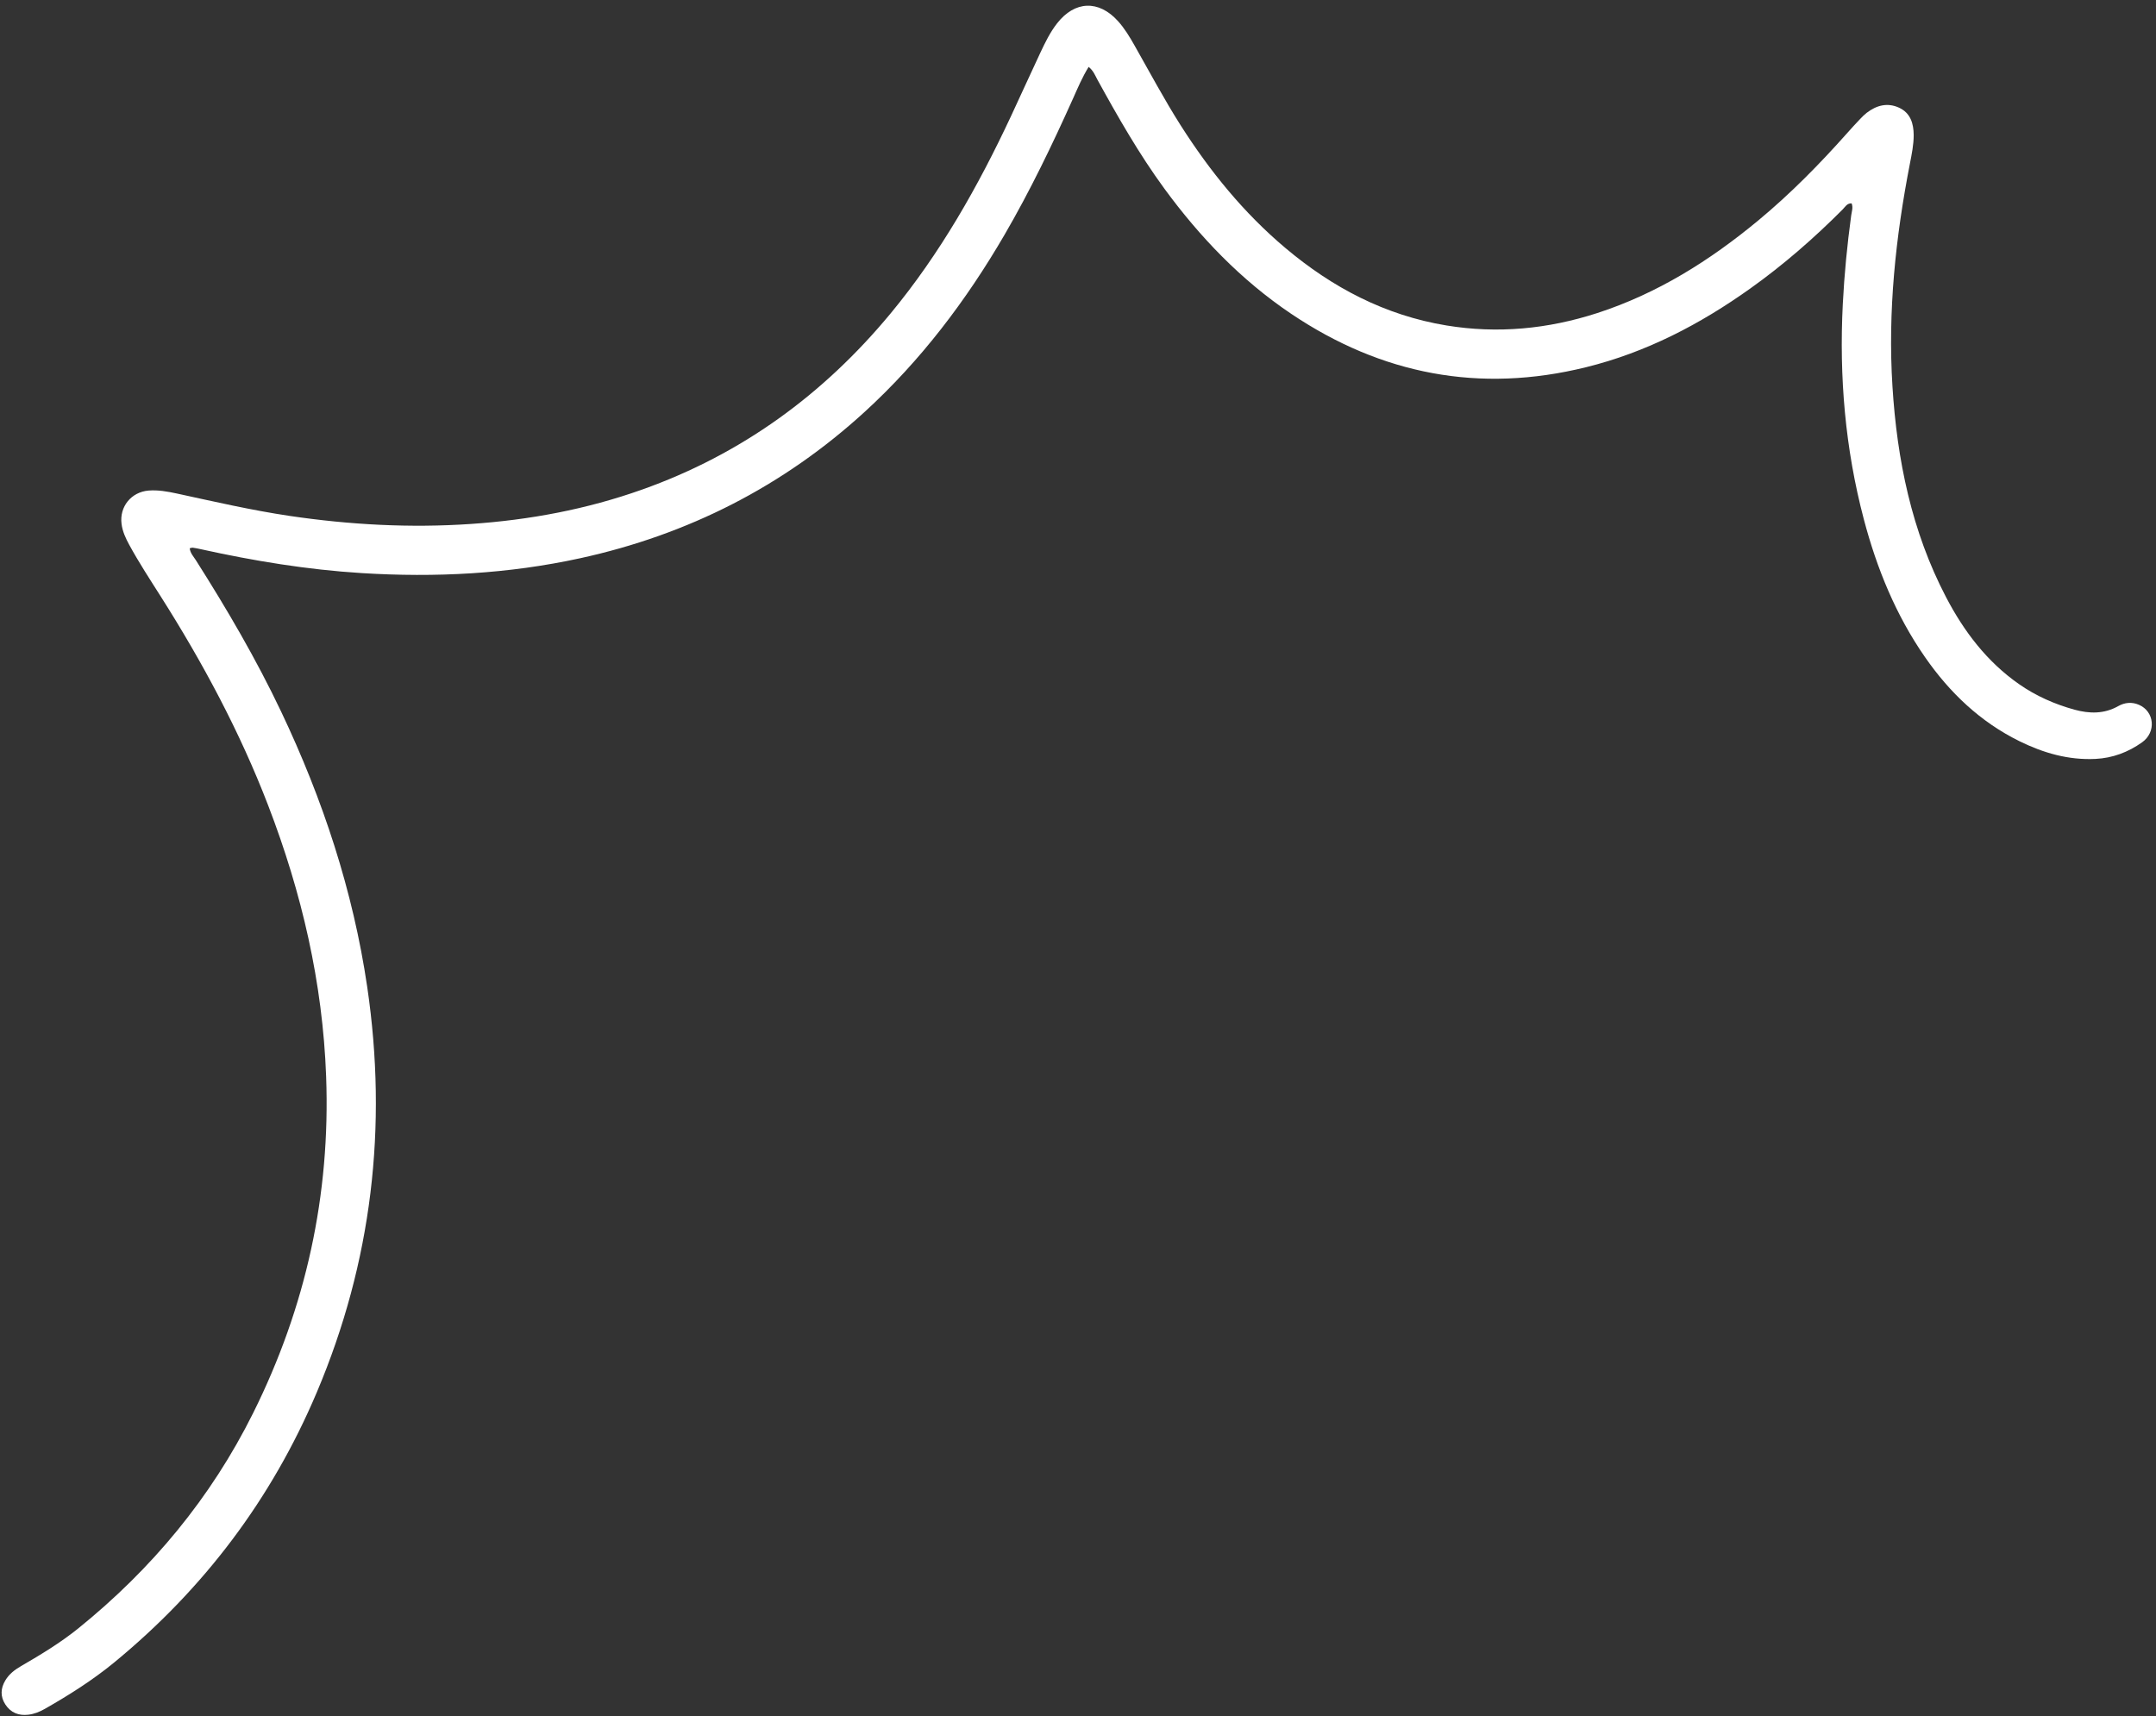 <?xml version="1.0" encoding="UTF-8" standalone="no"?><svg xmlns="http://www.w3.org/2000/svg" xmlns:xlink="http://www.w3.org/1999/xlink" fill="#000000" height="329" preserveAspectRatio="xMidYMid meet" version="1" viewBox="-0.3 -1.1 413.3 329.0" width="413.3" zoomAndPan="magnify"><rect x="-0.3" y="-1.1" width="413.3" height="329.0" fill="#333333" stroke="none"/><g id="change1_1"><path d="M208.38,11.74c-1.21,1.97-2.05,3.96-2.92,5.91-4.02,8.96-8.27,17.8-13.21,26.29-7.32,12.57-16.02,24.07-26.79,33.92-15.62,14.28-33.84,23.53-54.48,28.05-13.84,3.03-27.84,3.74-41.96,2.86-10.41-.65-20.65-2.33-30.82-4.58-.51-.11-1.02-.22-1.54-.29-.17-.02-.36,.07-.59,.11,.1,.93,.71,1.56,1.16,2.26,5.97,9.4,11.58,18.99,16.36,29.05,7.99,16.82,13.79,34.34,16.51,52.81,3.94,26.78,.9,52.7-9.66,77.68-8.66,20.47-21.67,37.69-38.82,51.79-4.16,3.42-8.69,6.28-13.36,8.94-.98,.55-2.01,.97-3.13,1.1-1.84,.22-3.37-.38-4.4-1.96-.99-1.52-.93-3.09,0-4.63,.73-1.22,1.81-2.04,3.02-2.74,3.8-2.2,7.55-4.47,10.97-7.23,14.09-11.39,25.42-25.02,33.51-41.28,10.12-20.33,14.83-41.82,13.99-64.52-.66-17.97-4.67-35.22-11.11-51.96-5.42-14.1-12.52-27.34-20.6-40.08-2.07-3.26-4.18-6.49-6.03-9.88-.69-1.27-1.3-2.57-1.48-4.03-.42-3.29,1.85-6.1,5.18-6.38,1.85-.15,3.65,.19,5.44,.57,7.16,1.55,14.29,3.2,21.54,4.28,11.56,1.71,23.16,2.35,34.83,1.55,11.22-.76,22.17-2.81,32.78-6.58,19.04-6.76,34.76-18.21,47.61-33.72,9.55-11.53,16.84-24.43,23.15-37.93,1.88-4.03,3.71-8.08,5.6-12.11,.92-1.95,1.86-3.9,3.2-5.62,3.4-4.36,7.99-4.53,11.68-.45,1.28,1.42,2.26,3.05,3.19,4.7,2.91,5.12,5.67,10.32,8.83,15.29,5.59,8.78,12.08,16.78,20.06,23.5,9.02,7.61,19.16,12.94,30.91,14.87,9.81,1.61,19.43,.68,28.86-2.37,11.57-3.75,21.64-10.09,30.94-17.8,6.16-5.11,11.75-10.8,17.06-16.78,.78-.88,1.58-1.75,2.39-2.6,.4-.43,.82-.85,1.28-1.21,1.89-1.46,4-2.02,6.24-.98,2.17,1.01,2.77,3.04,2.78,5.24,0,1.84-.37,3.64-.72,5.44-2.75,14.12-4.26,28.35-3.35,42.74,.88,14.1,3.67,27.76,10.27,40.4,3.43,6.57,7.83,12.38,13.99,16.68,3.25,2.27,6.83,3.85,10.64,4.9,2.86,.78,5.68,.84,8.37-.68,1.26-.71,2.62-.84,3.97-.26,2.99,1.28,3.37,5.24,.61,7.2-2.66,1.89-5.64,3.02-8.94,3.18-5.17,.25-9.96-1.13-14.55-3.39-7.53-3.71-13.39-9.31-18.13-16.14-5.59-8.05-9.23-16.99-11.72-26.42-3.57-13.53-4.74-27.29-4.03-41.25,.29-5.69,.84-11.35,1.61-16.99,.1-.74,.41-1.52,.08-2.32-.89-.04-1.24,.69-1.72,1.17-5.51,5.53-11.37,10.64-17.73,15.17-9.62,6.86-19.96,12.24-31.48,15.08-20.35,5.02-39.18,1.41-56.51-10.25-9.61-6.47-17.5-14.71-24.32-24.02-4.84-6.62-8.89-13.72-12.83-20.89-.43-.79-.74-1.67-1.67-2.43Z" fill="#ffffff"/></g></svg>